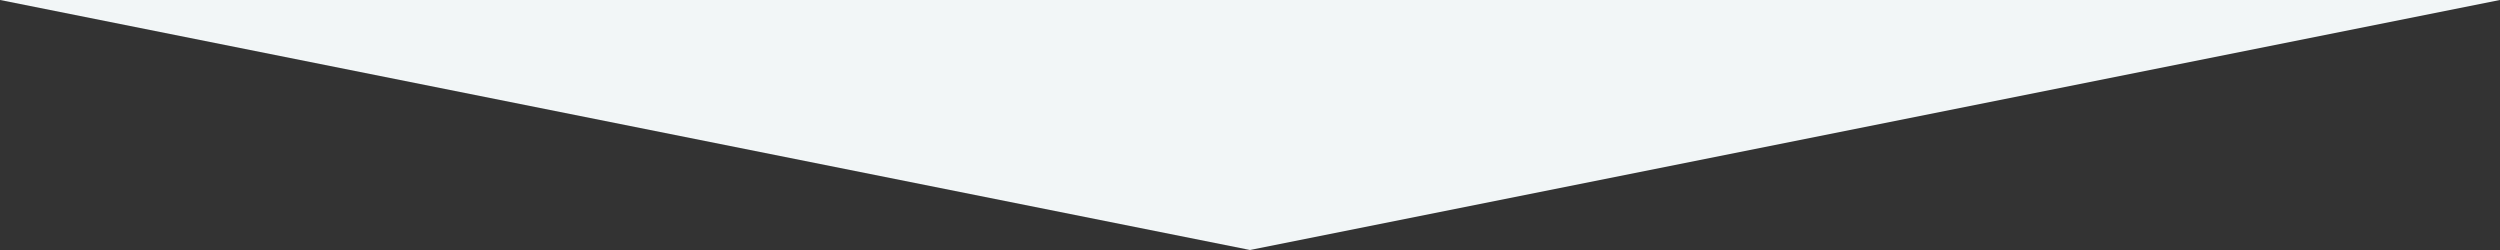 <?xml version="1.0" encoding="UTF-8"?> <svg xmlns="http://www.w3.org/2000/svg" id="_レイヤー_1" data-name="レイヤー 1" version="1.1" viewBox="0 0 2000 200"><rect x="0" y="0" width="2000" height="200" fill="#333333" stroke="none"/><defs><style> .cls-1 { fill: #f2f6f7; fill-rule: evenodd; stroke-width: 0px; } </style></defs><path id="ya_g.svg" data-name="ya g.svg" class="cls-1" d="M0,0h2000l-1000,200L0,0Z"></path></svg> 